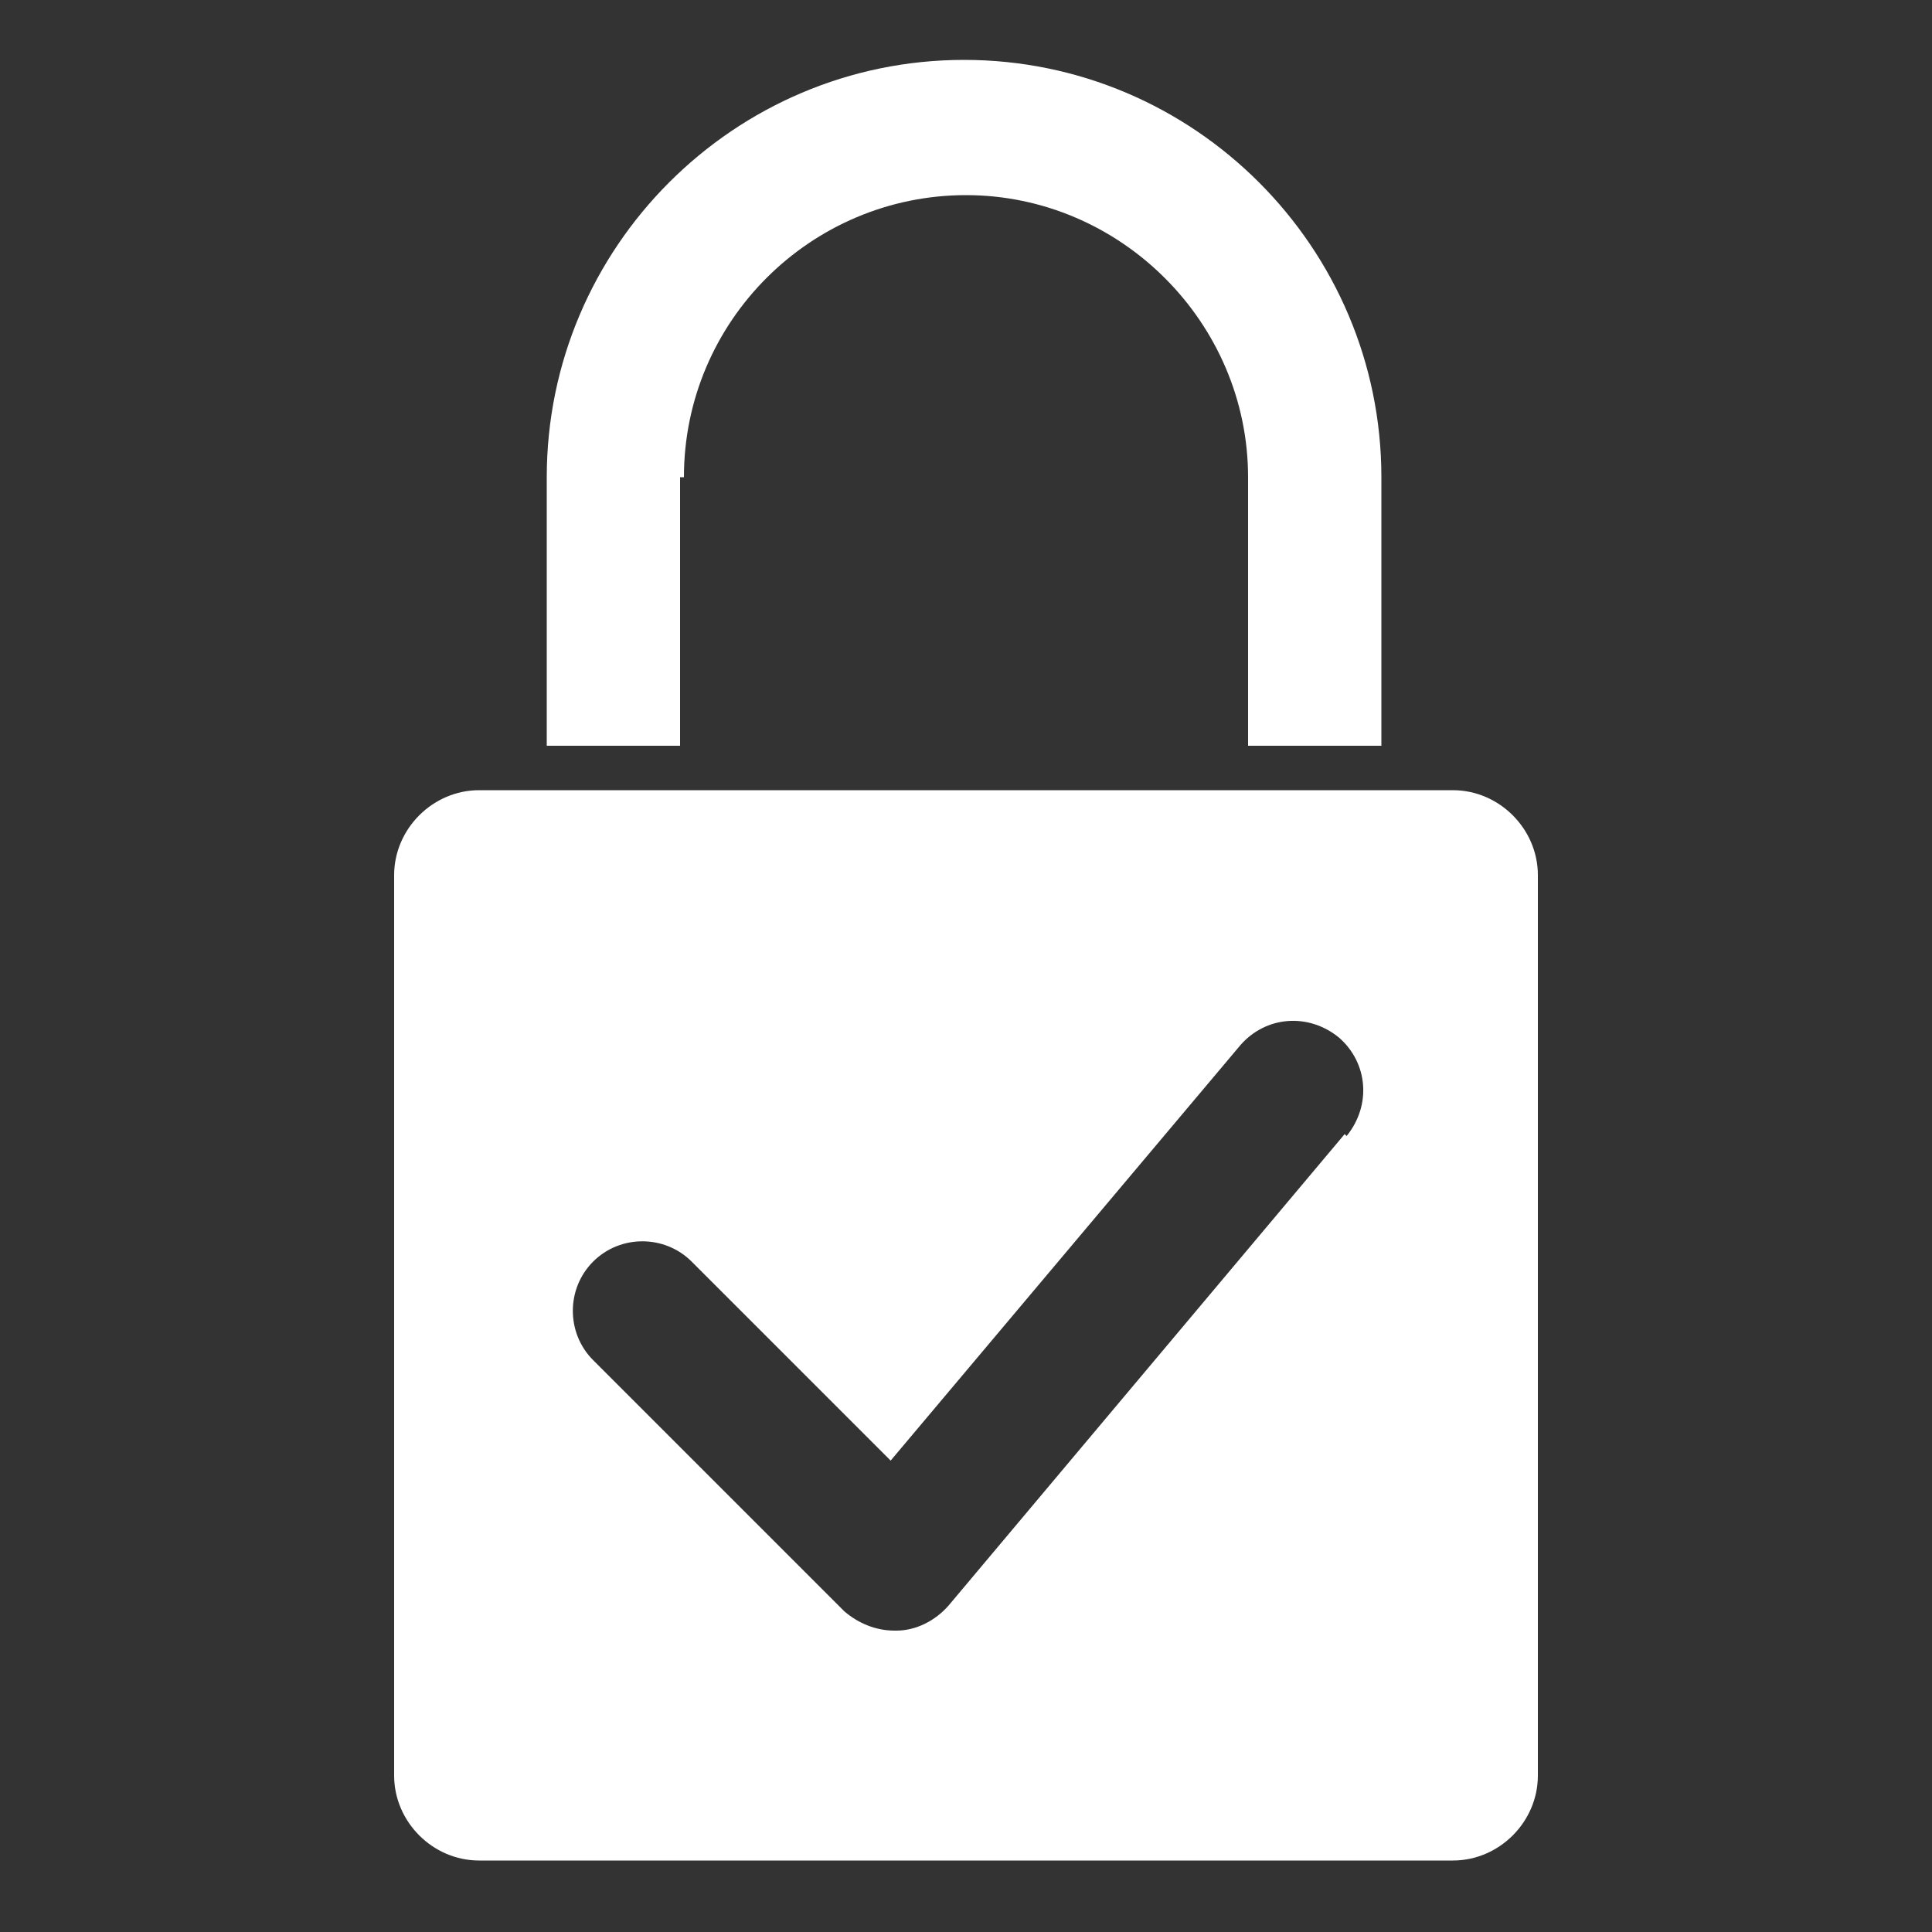 <?xml version="1.0" encoding="UTF-8"?>
<svg id="Ebene_1" xmlns="http://www.w3.org/2000/svg" version="1.1" viewBox="0 0 100 100">
  <rect x="0" y="0" width="100" height="100" fill="#333333" stroke="none"/>
  <!-- Generator: Adobe Illustrator 29.6.1, SVG Export Plug-In . SVG Version: 2.1.1 Build 9)  -->
  <defs>
    <style>
      .st0 {
        fill: #fff;
      }
    </style>
  </defs>
  <path class="st0" d="M75.2,40.9H24.8c-2.4,0-4.4,2-4.4,4.4v46.6c0,2.4,2,4.4,4.4,4.4h50.4c2.4,0,4.4-2,4.4-4.4v-46.6c0-2.4-2-4.4-4.4-4.4ZM69.6,58.7l-20.5,24.4c-.7.8-1.7,1.3-2.7,1.3s0,0-.1,0c-1,0-1.9-.4-2.6-1l-13-13c-1.4-1.4-1.4-3.7,0-5.1,1.4-1.4,3.7-1.4,5.1,0l10.3,10.3,18.1-21.5c1.3-1.5,3.5-1.7,5.1-.4,1.5,1.3,1.7,3.5.4,5.1Z"/>
  <path class="st0" d="M35.4,24.7c0-8.1,6.6-14.6,14.6-14.6s14.6,6.6,14.6,14.6v13.9h6.9v-13.9c0-11.9-9.7-21.6-21.6-21.6s-21.6,9.7-21.6,21.6v13.9h6.9v-13.9Z"/>
</svg>